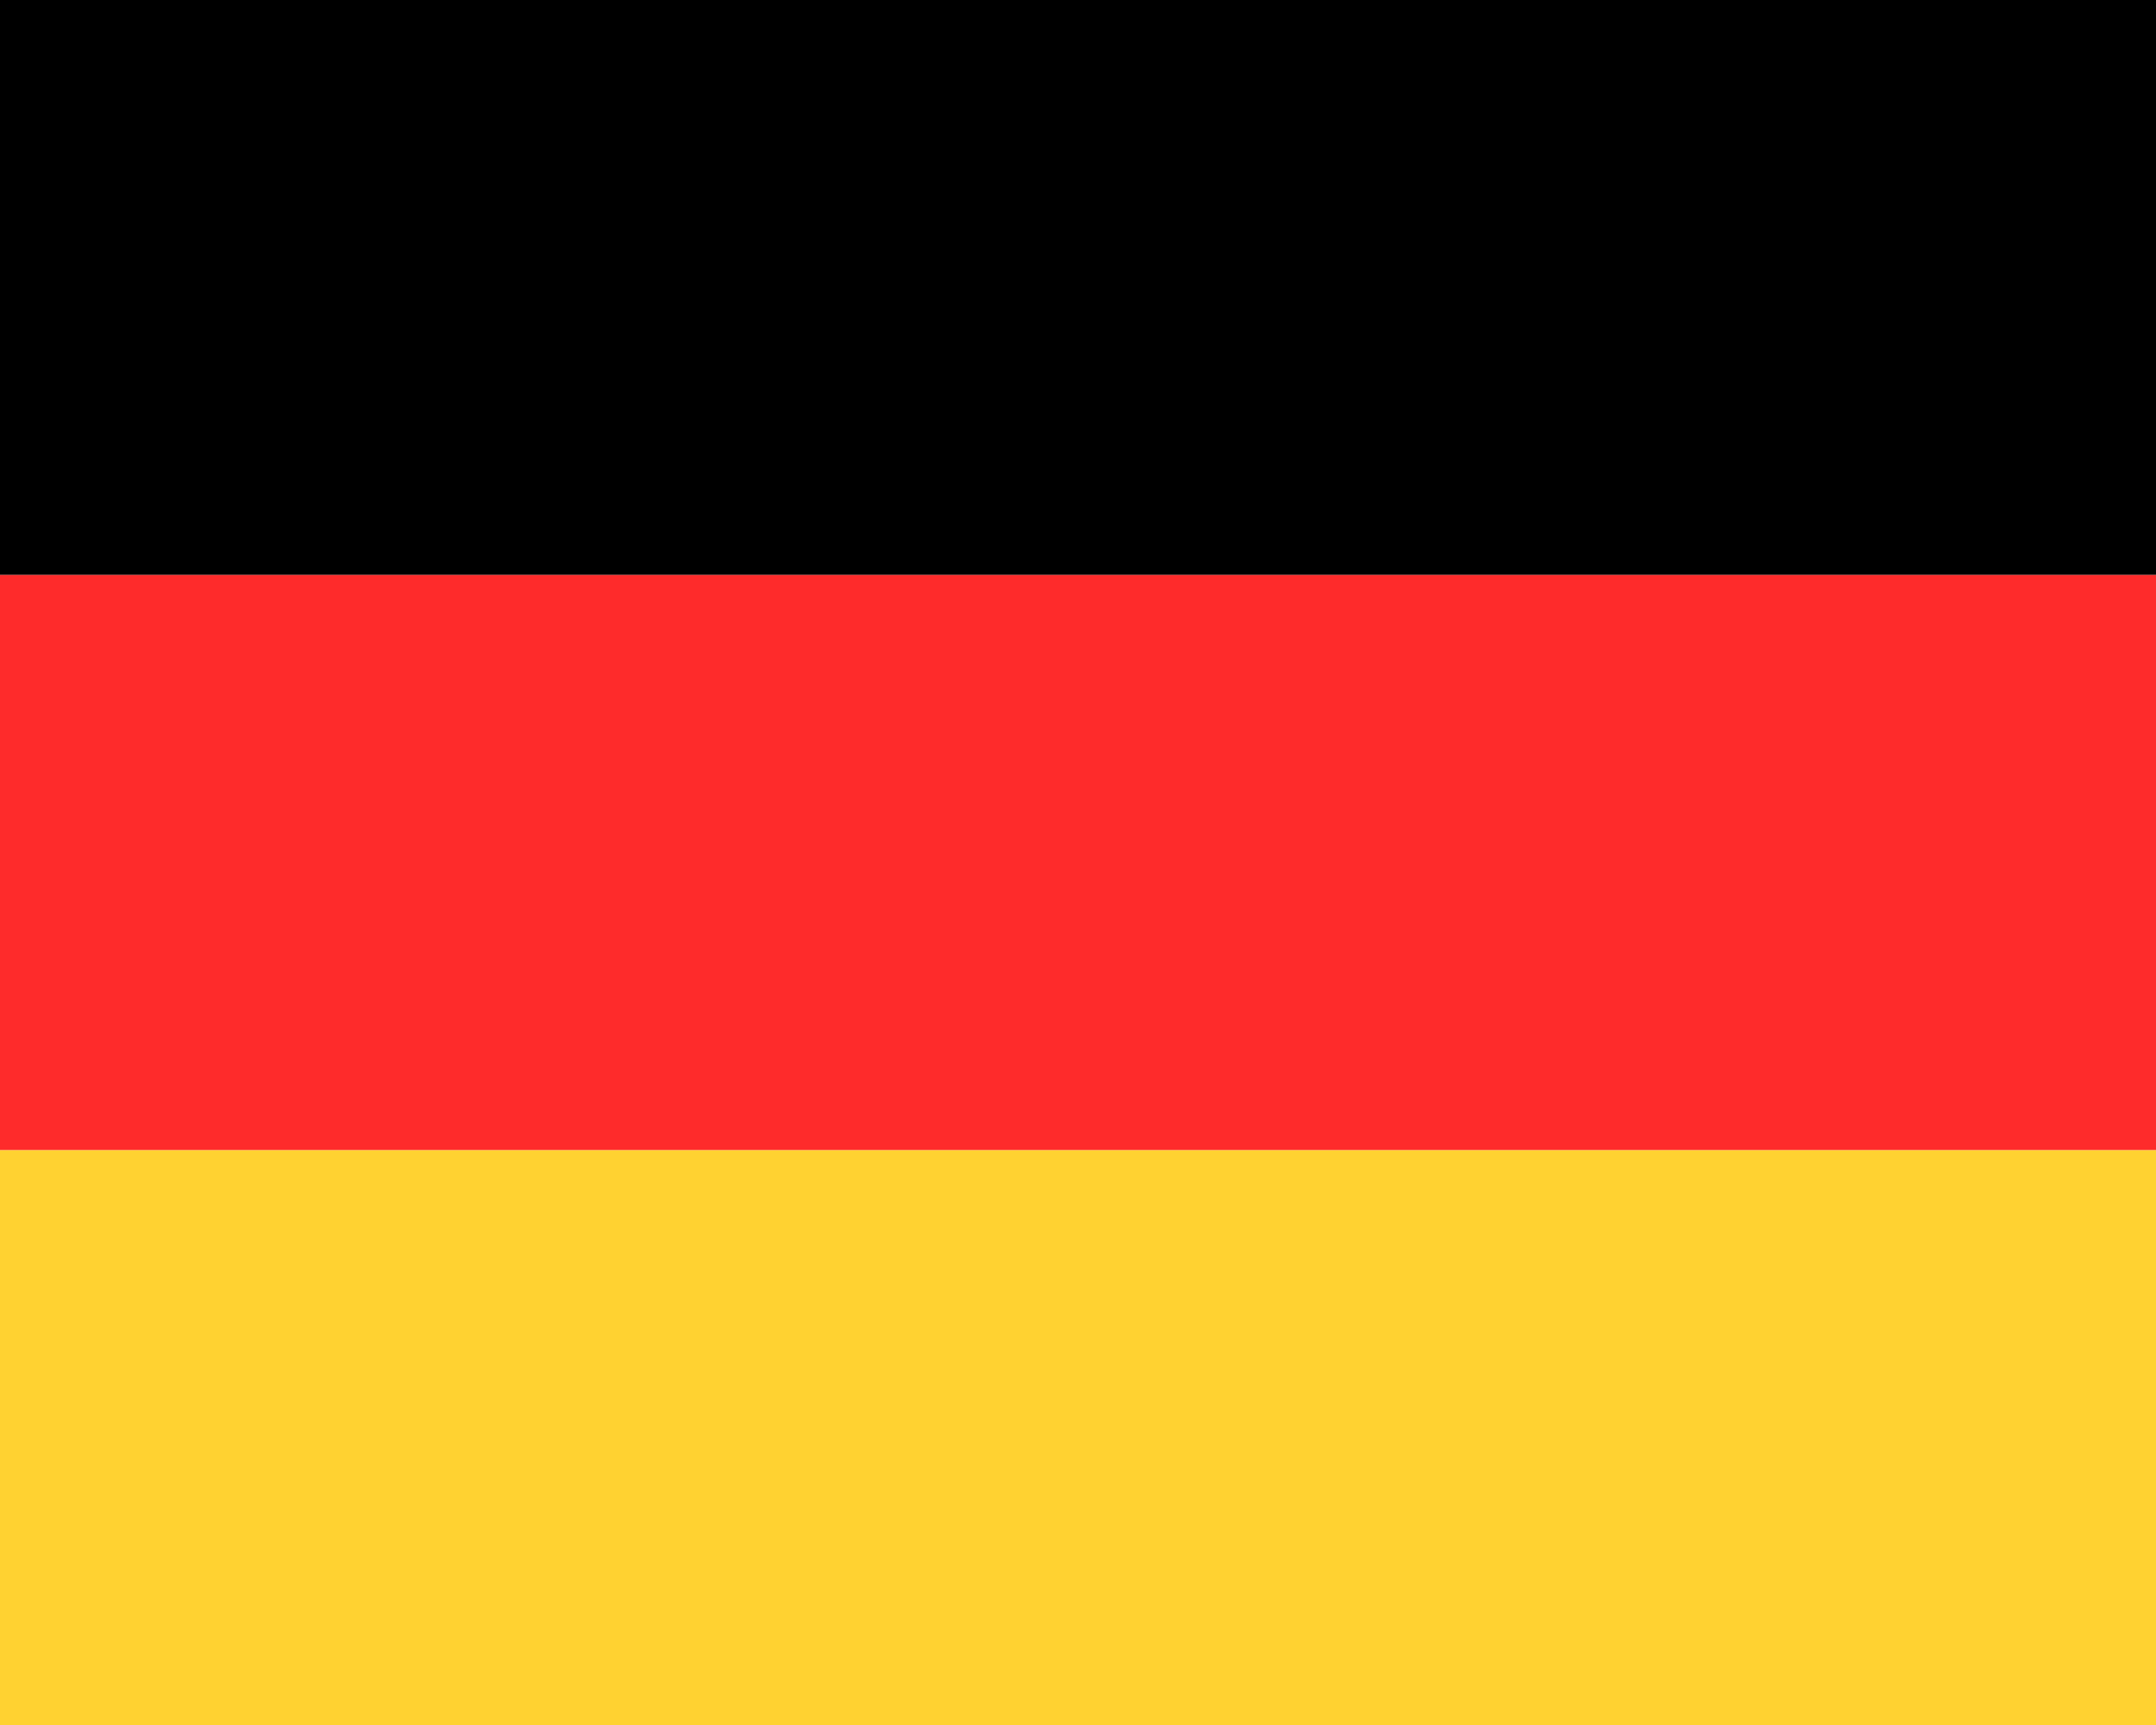 <svg width="15" height="12" viewBox="0 0 15 12" fill="none" xmlns="http://www.w3.org/2000/svg">
<rect width="15" height="4" fill="black"/>
<rect y="8" width="15" height="4" fill="#FFD231"/>
<rect y="4" width="15" height="4" fill="#FE2B2B"/>
</svg>
